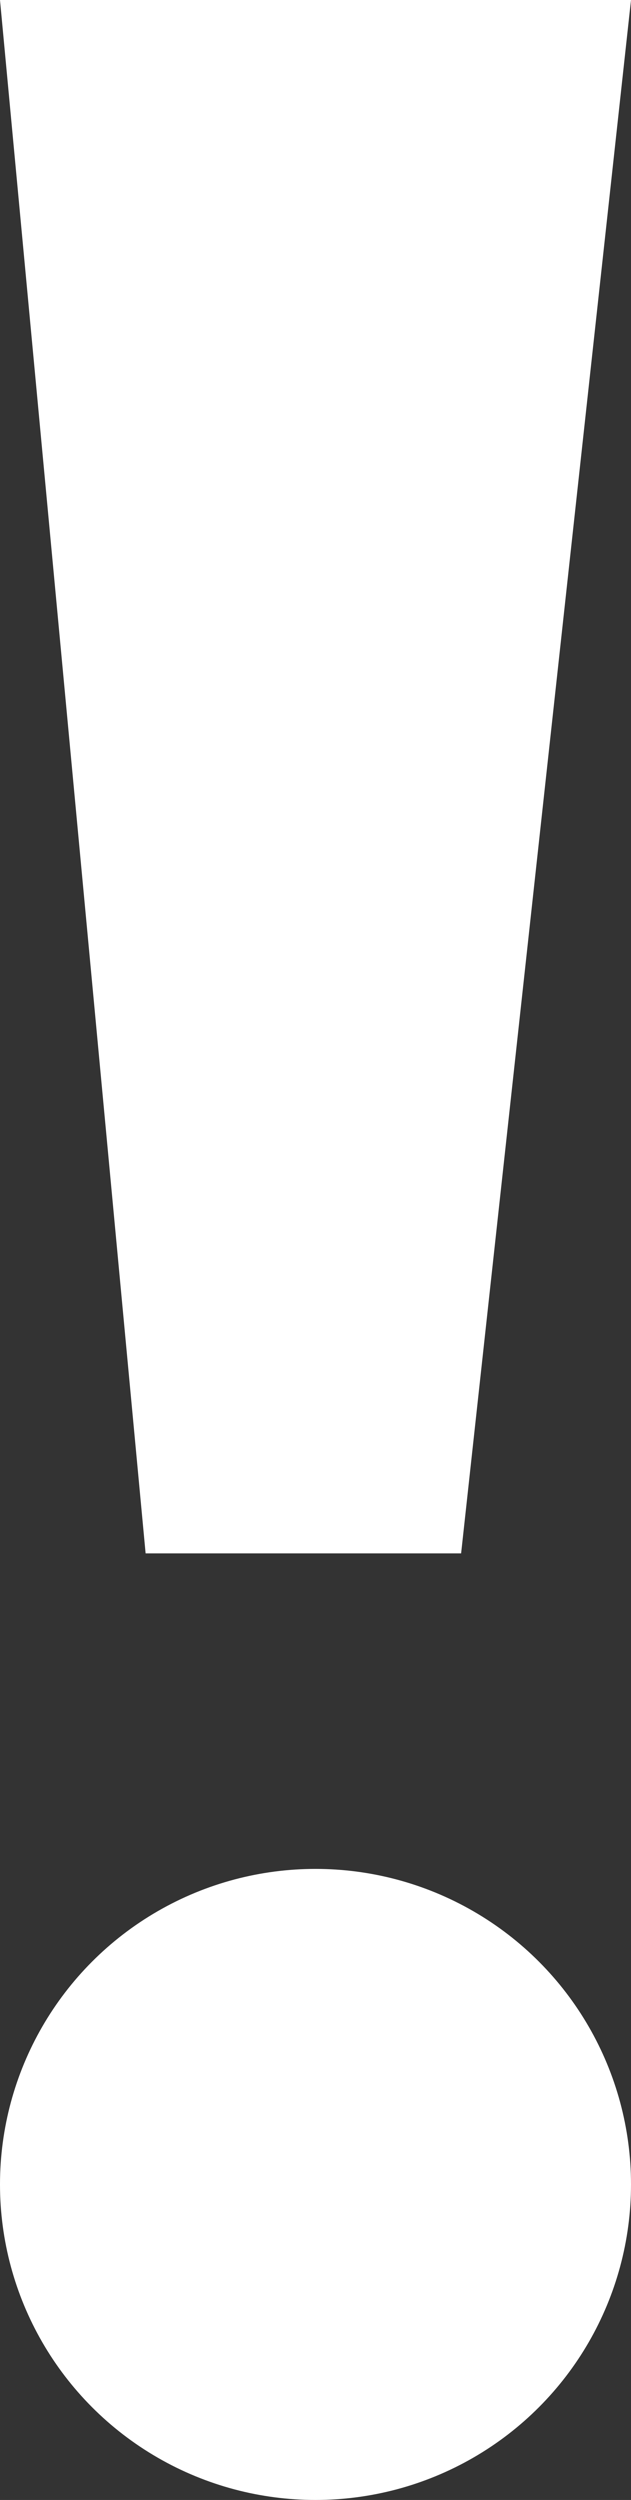 <?xml version="1.0" encoding="utf-8"?>
<!-- Generator: Adobe Illustrator 19.1.0, SVG Export Plug-In . SVG Version: 6.00 Build 0)  -->
<svg version="1.1" id="レイヤー_1" xmlns="http://www.w3.org/2000/svg" xmlns:xlink="http://www.w3.org/1999/xlink" x="0px"
	 y="0px" viewBox="0 0 2.6 10.3" style="enable-background:new 0 0 2.6 10.3;" xml:space="preserve">
<rect x="0" y="0" width="2.6" height="10.3" fill="#333333" stroke="none"/>
<style type="text/css">
	.st0{fill:#FFFFFF;}
</style>
<polygon class="st0" points="0,0 2.6,0 1.9,6.4 0.6,6.4 "/>
<circle class="st0" cx="1.3" cy="9" r="1.3"/>
</svg>
